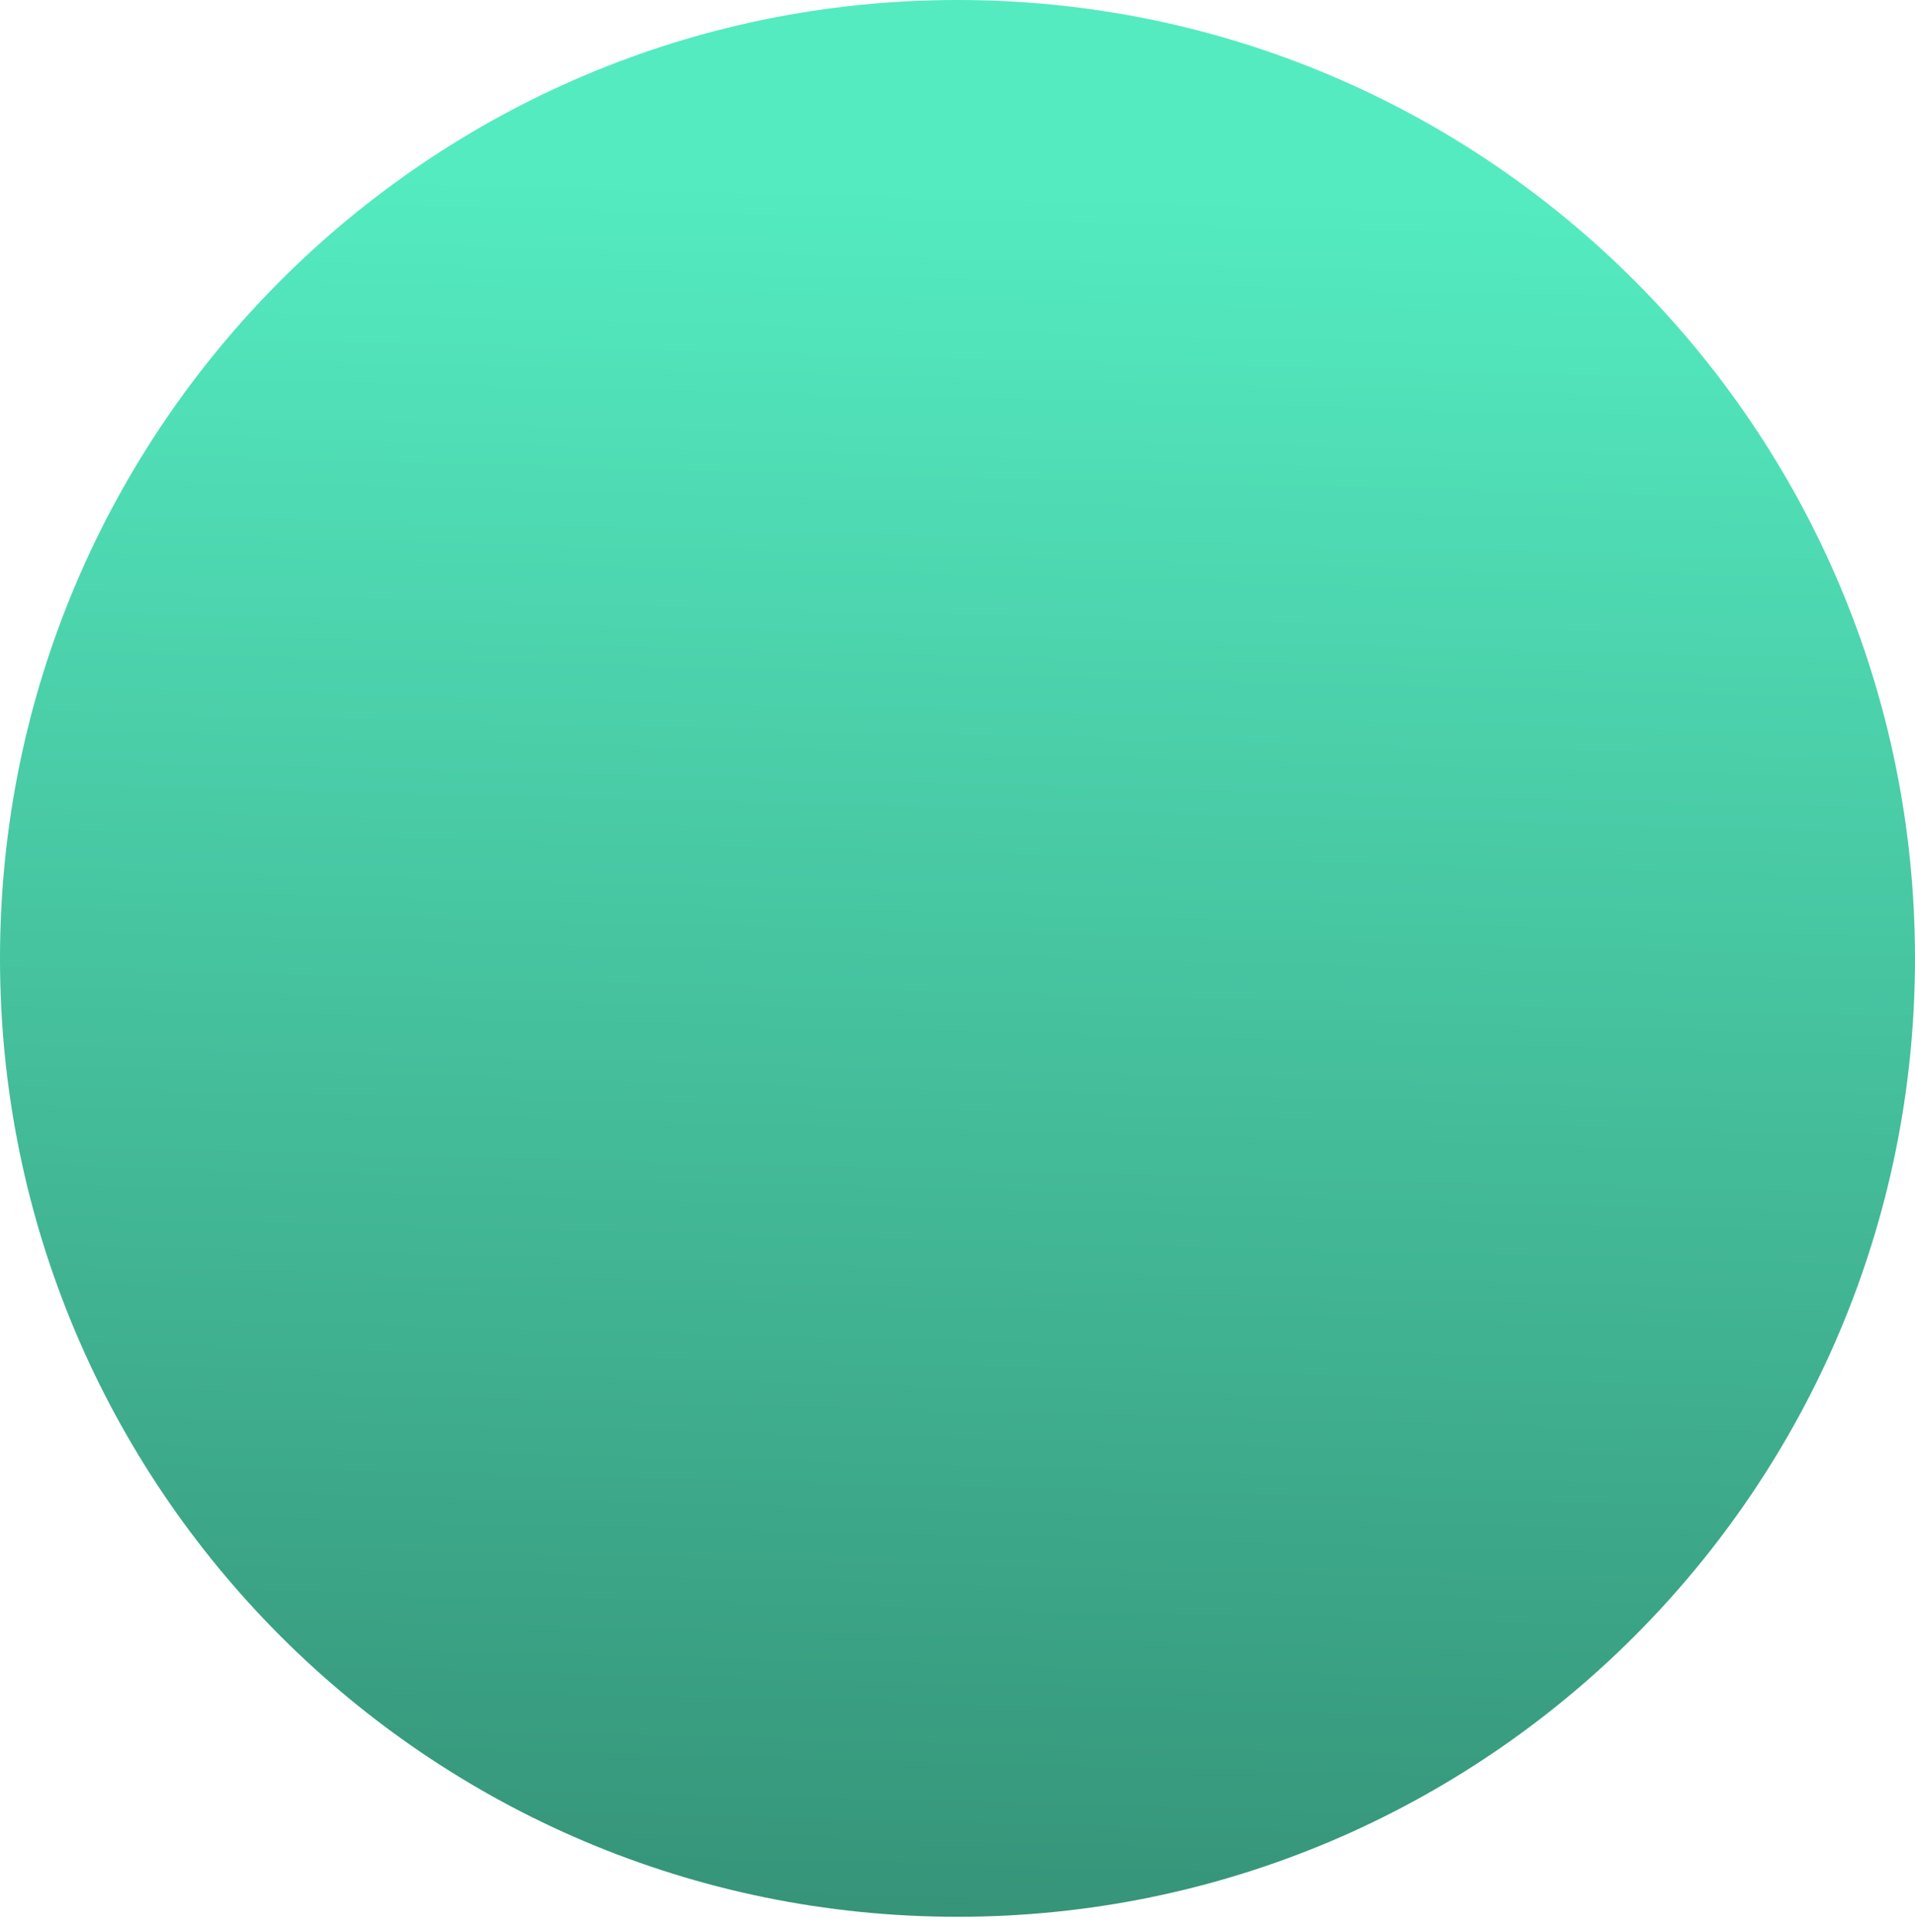 <?xml version="1.0" encoding="UTF-8"?> <svg xmlns="http://www.w3.org/2000/svg" width="114" height="115" viewBox="0 0 114 115" fill="none"> <path d="M114 57.049C114 88.556 88.48 114.098 57 114.098C25.52 114.098 0 88.556 0 57.049C0 25.542 25.52 0 57 0C88.48 0 114 25.542 114 57.049Z" fill="url(#paint0_linear)"></path> <defs> <linearGradient id="paint0_linear" x1="113.5" y1="-88.549" x2="107.5" y2="141" gradientUnits="userSpaceOnUse"> <stop offset="0.441" stop-color="#54EBC0"></stop> <stop offset="1" stop-color="#2E7E67"></stop> </linearGradient> </defs> </svg> 